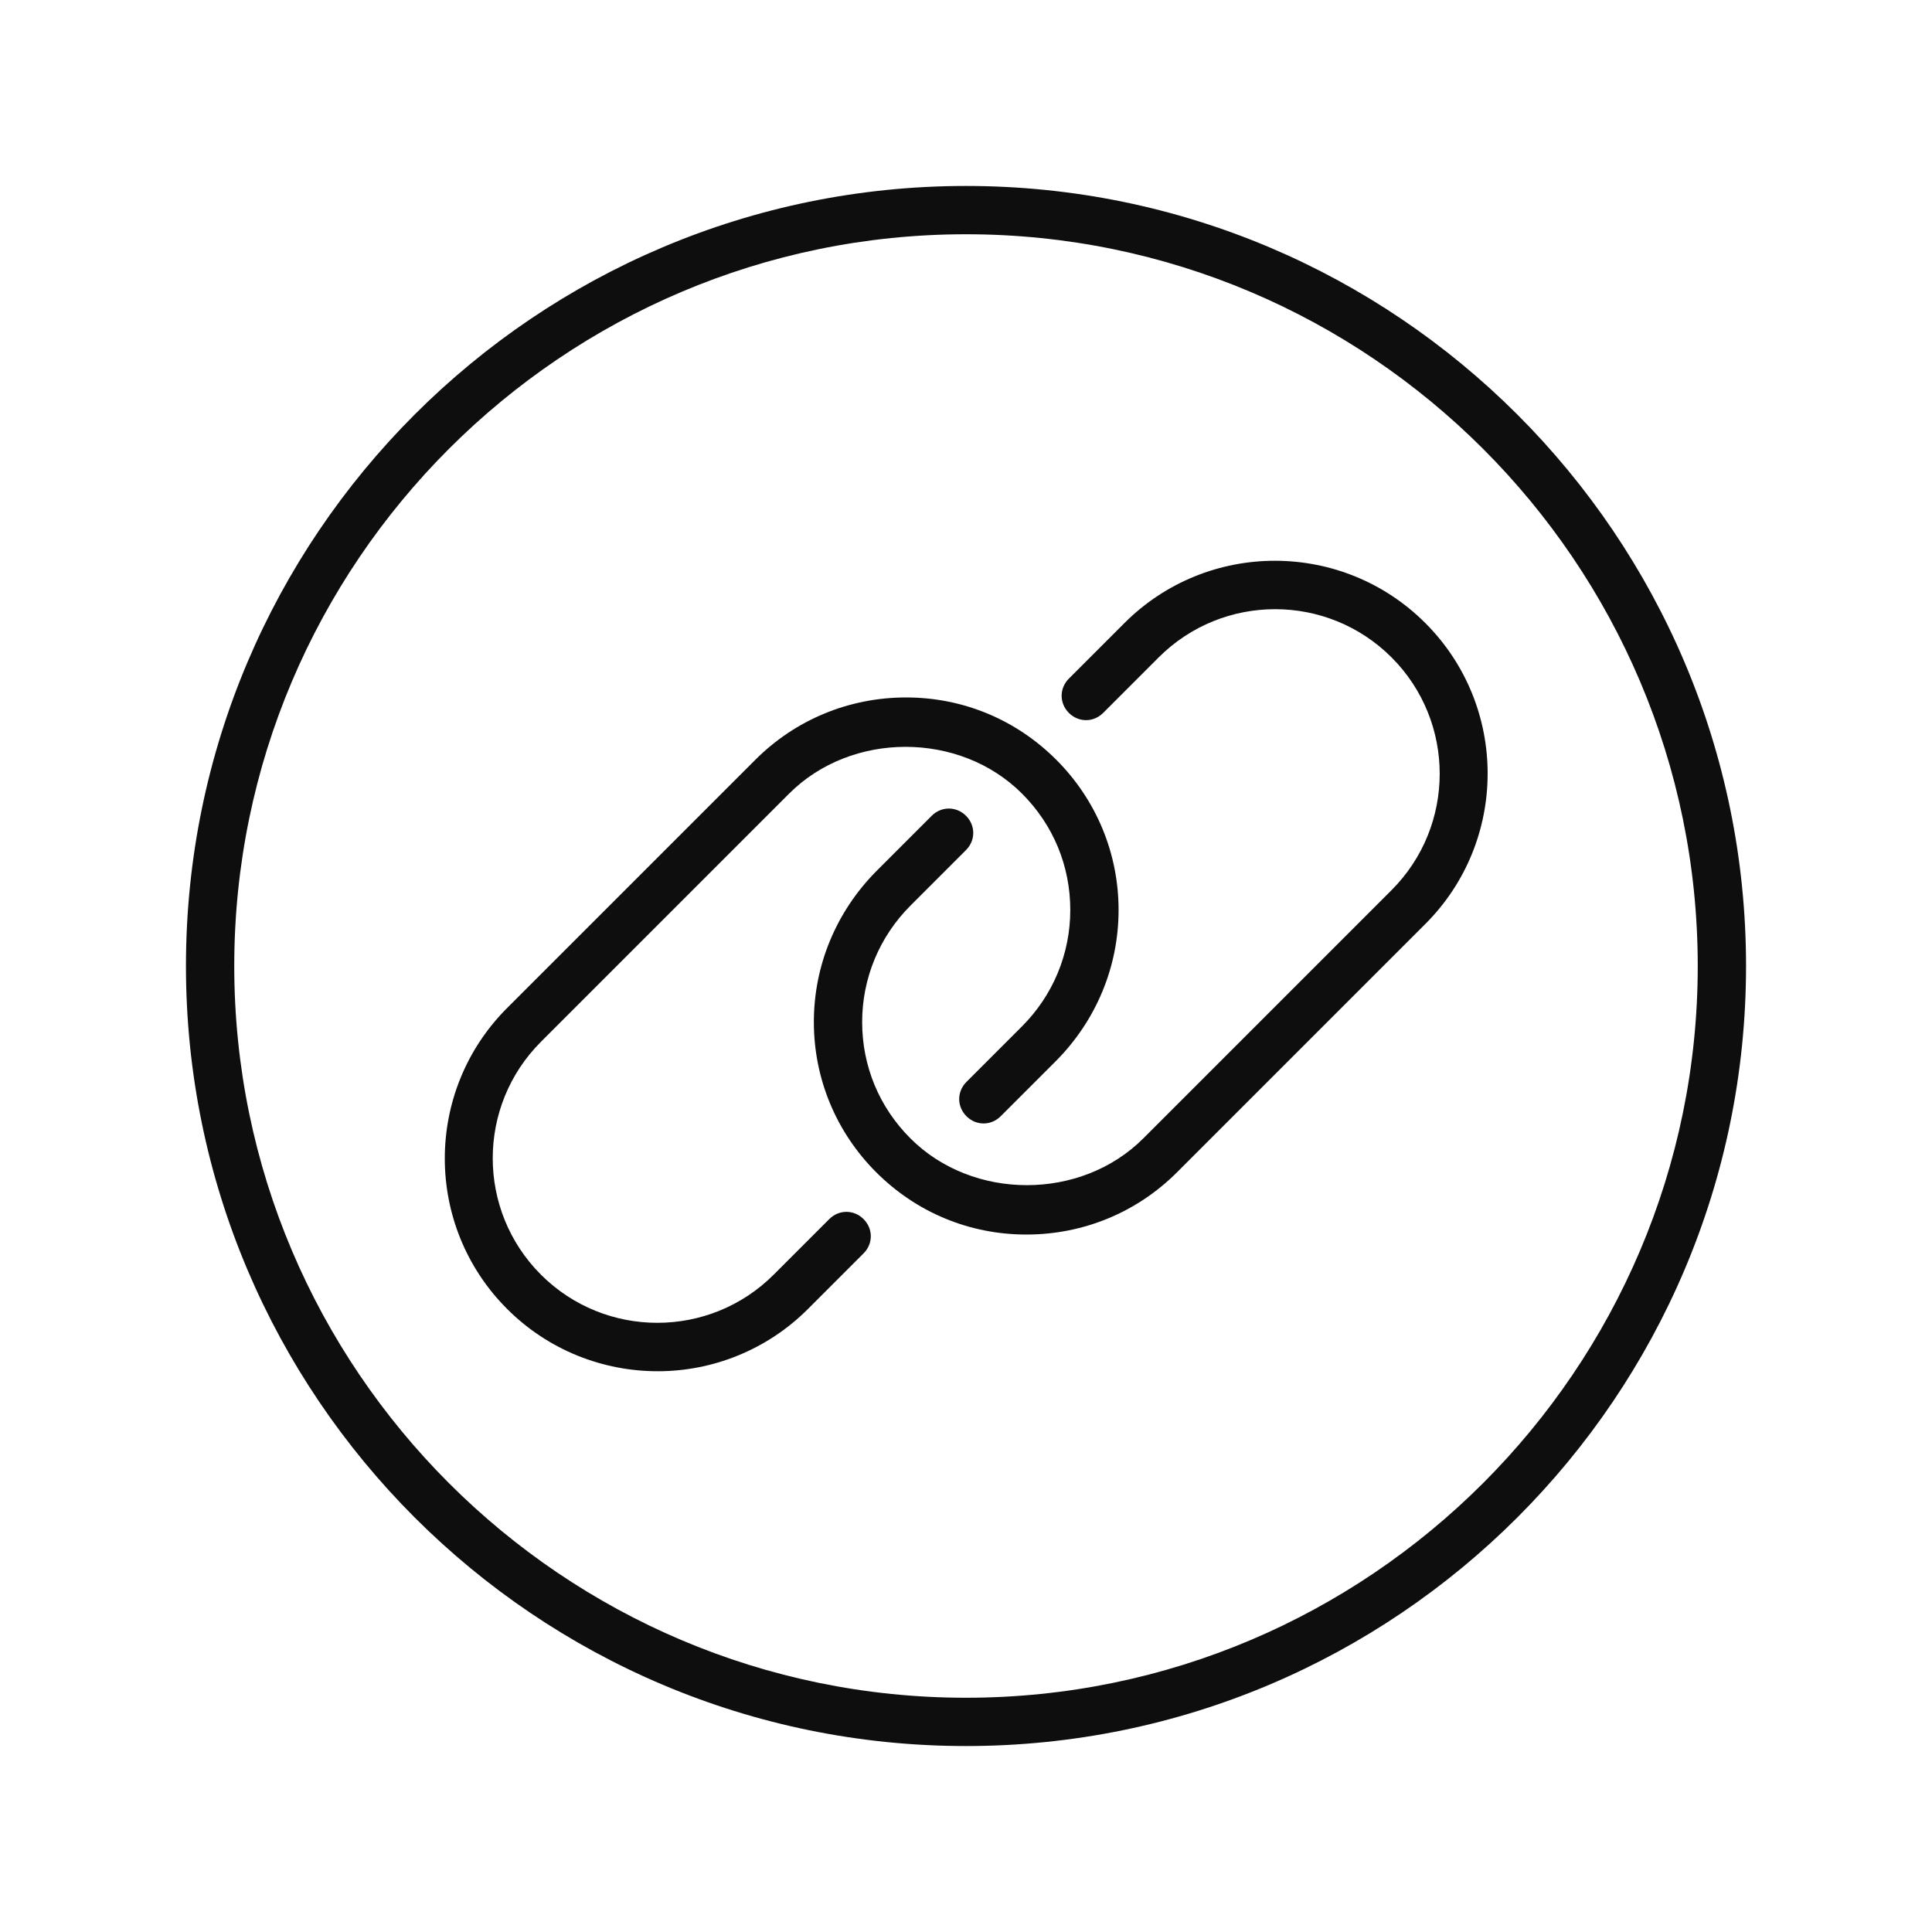 <svg width="40" height="40" viewBox="0 0 40 40" fill="none" xmlns="http://www.w3.org/2000/svg">
<g id="Layer_1" clip-path="url(#clip0_2135_69285)">
<g id="Clip path group">
<mask id="mask0_2135_69285" style="mask-type:luminance" maskUnits="userSpaceOnUse" x="0" y="0" width="40" height="40">
<g id="clippath">
<path id="Vector" d="M40 0H0V40H40V0Z" fill="white"></path>
</g>
</mask>
<g mask="url(#mask0_2135_69285)">
<g id="Group">
<path id="Vector_2" d="M20 36.15C11.09 36.15 3.85 28.91 3.85 20C3.85 11.09 11.09 3.85 20 3.85C28.91 3.85 36.15 11.09 36.15 20C36.15 28.91 28.91 36.15 20 36.15ZM20 4.85C11.65 4.85 4.85 11.65 4.85 20C4.85 28.35 11.65 35.15 20 35.15C28.35 35.15 35.15 28.35 35.15 20C35.15 11.65 28.35 4.85 20 4.85Z" fill="#0E0E0E"></path>
<g id="Group_2">
<path id="Vector_3" d="M21.25 25.56C20.07 25.56 18.97 25.1 18.14 24.27C17.31 23.44 16.85 22.33 16.85 21.16C16.85 19.99 17.31 18.88 18.14 18.04L19.29 16.89C19.49 16.69 19.8 16.69 20 16.89C20.2 17.09 20.2 17.4 20 17.6L18.85 18.75C18.21 19.39 17.85 20.25 17.85 21.16C17.85 22.07 18.2 22.92 18.85 23.57C20.14 24.86 22.38 24.86 23.67 23.57L28.81 18.43C30.14 17.1 30.14 14.94 28.81 13.61C27.48 12.28 25.32 12.28 23.99 13.61L22.84 14.76C22.64 14.96 22.33 14.96 22.13 14.76C21.93 14.56 21.93 14.25 22.13 14.05L23.28 12.9C25 11.18 27.79 11.18 29.51 12.9C31.23 14.62 31.23 17.41 29.51 19.13L24.37 24.27C23.54 25.1 22.43 25.56 21.25 25.56Z" fill="#0E0E0E"></path>
<path id="Vector_4" d="M13.619 28.39C12.489 28.39 11.359 27.96 10.499 27.1C8.779 25.38 8.779 22.59 10.499 20.87L15.639 15.73C16.469 14.9 17.579 14.44 18.759 14.44C19.939 14.44 21.039 14.9 21.869 15.73C22.699 16.56 23.159 17.67 23.159 18.84C23.159 20.01 22.699 21.12 21.869 21.96L20.719 23.11C20.519 23.31 20.209 23.31 20.009 23.11C19.809 22.91 19.809 22.6 20.009 22.4L21.159 21.25C21.799 20.61 22.159 19.75 22.159 18.84C22.159 17.93 21.809 17.08 21.159 16.43C19.869 15.14 17.629 15.14 16.339 16.43L11.199 21.57C9.869 22.9 9.869 25.06 11.199 26.39C12.529 27.72 14.689 27.72 16.019 26.39L17.169 25.24C17.369 25.04 17.679 25.04 17.879 25.24C18.079 25.44 18.079 25.75 17.879 25.95L16.729 27.1C15.869 27.96 14.739 28.39 13.619 28.39Z" fill="#0E0E0E"></path>
</g>
</g>
</g>
</g>
</g>
<defs>
<clipPath id="clip0_2135_69285">
<rect width="40" height="40" fill="white"></rect>
</clipPath>
</defs>
</svg>
